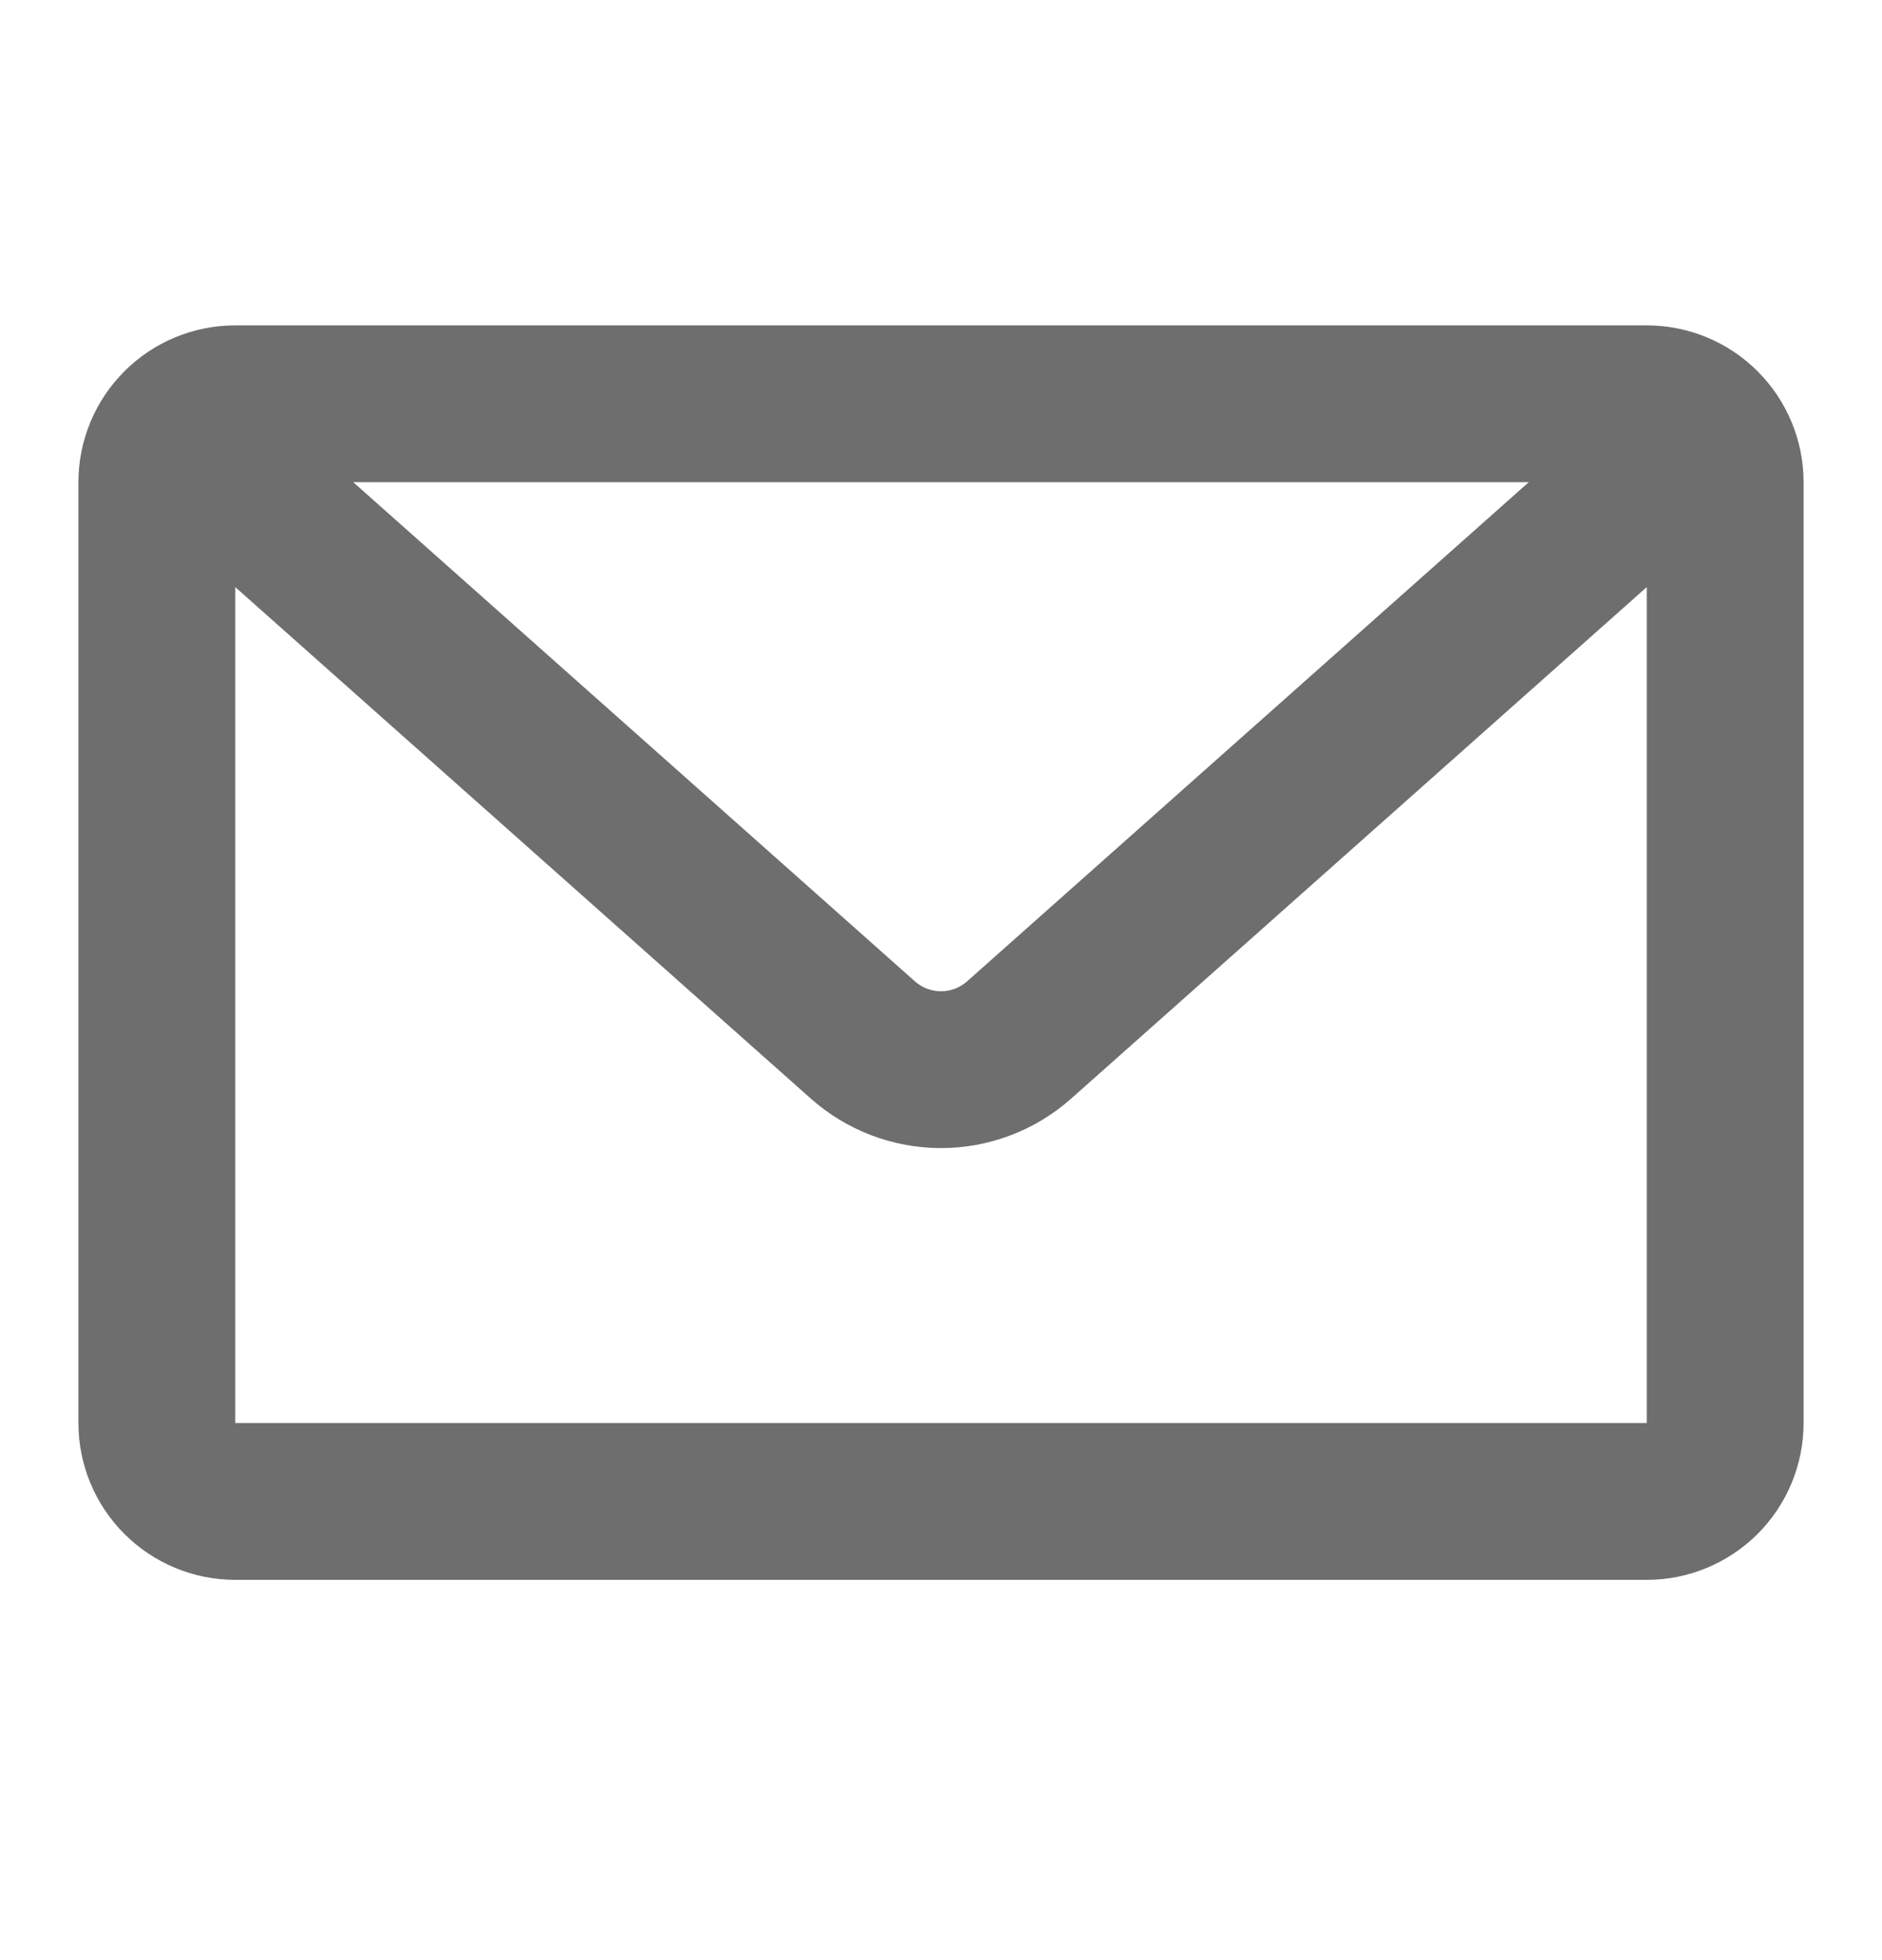 <svg width="24" height="25" viewBox="0 0 24 25" fill="none" xmlns="http://www.w3.org/2000/svg">
<g clip-path="url(#clip0_110_2649)">
<path d="M21 4.15H3C2.47 4.15 1.961 4.36 1.586 4.736C1.211 5.111 1 5.619 1 6.15V18.15C1 18.68 1.211 19.189 1.586 19.564C1.961 19.939 2.47 20.15 3 20.15H21C21.53 20.15 22.039 19.939 22.414 19.564C22.789 19.189 23 18.68 23 18.15V6.15C23 5.619 22.789 5.111 22.414 4.736C22.039 4.36 21.53 4.15 21 4.15ZM19.495 6.15L12.332 12.517C12.241 12.598 12.122 12.643 12 12.643C11.878 12.643 11.759 12.598 11.668 12.517L4.505 6.15H19.495ZM3 18.15V7.488L10.34 14.012C10.797 14.418 11.388 14.643 12 14.643C12.612 14.643 13.203 14.418 13.66 14.012L21 7.488V18.15H3Z" fill="black" fill-opacity="0.57"/>
</g>
<defs>
<clipPath id="clip0_110_2649">
<rect width="24" height="24" fill="white" transform="translate(0 0.15)"/>
</clipPath>
</defs>
</svg>

